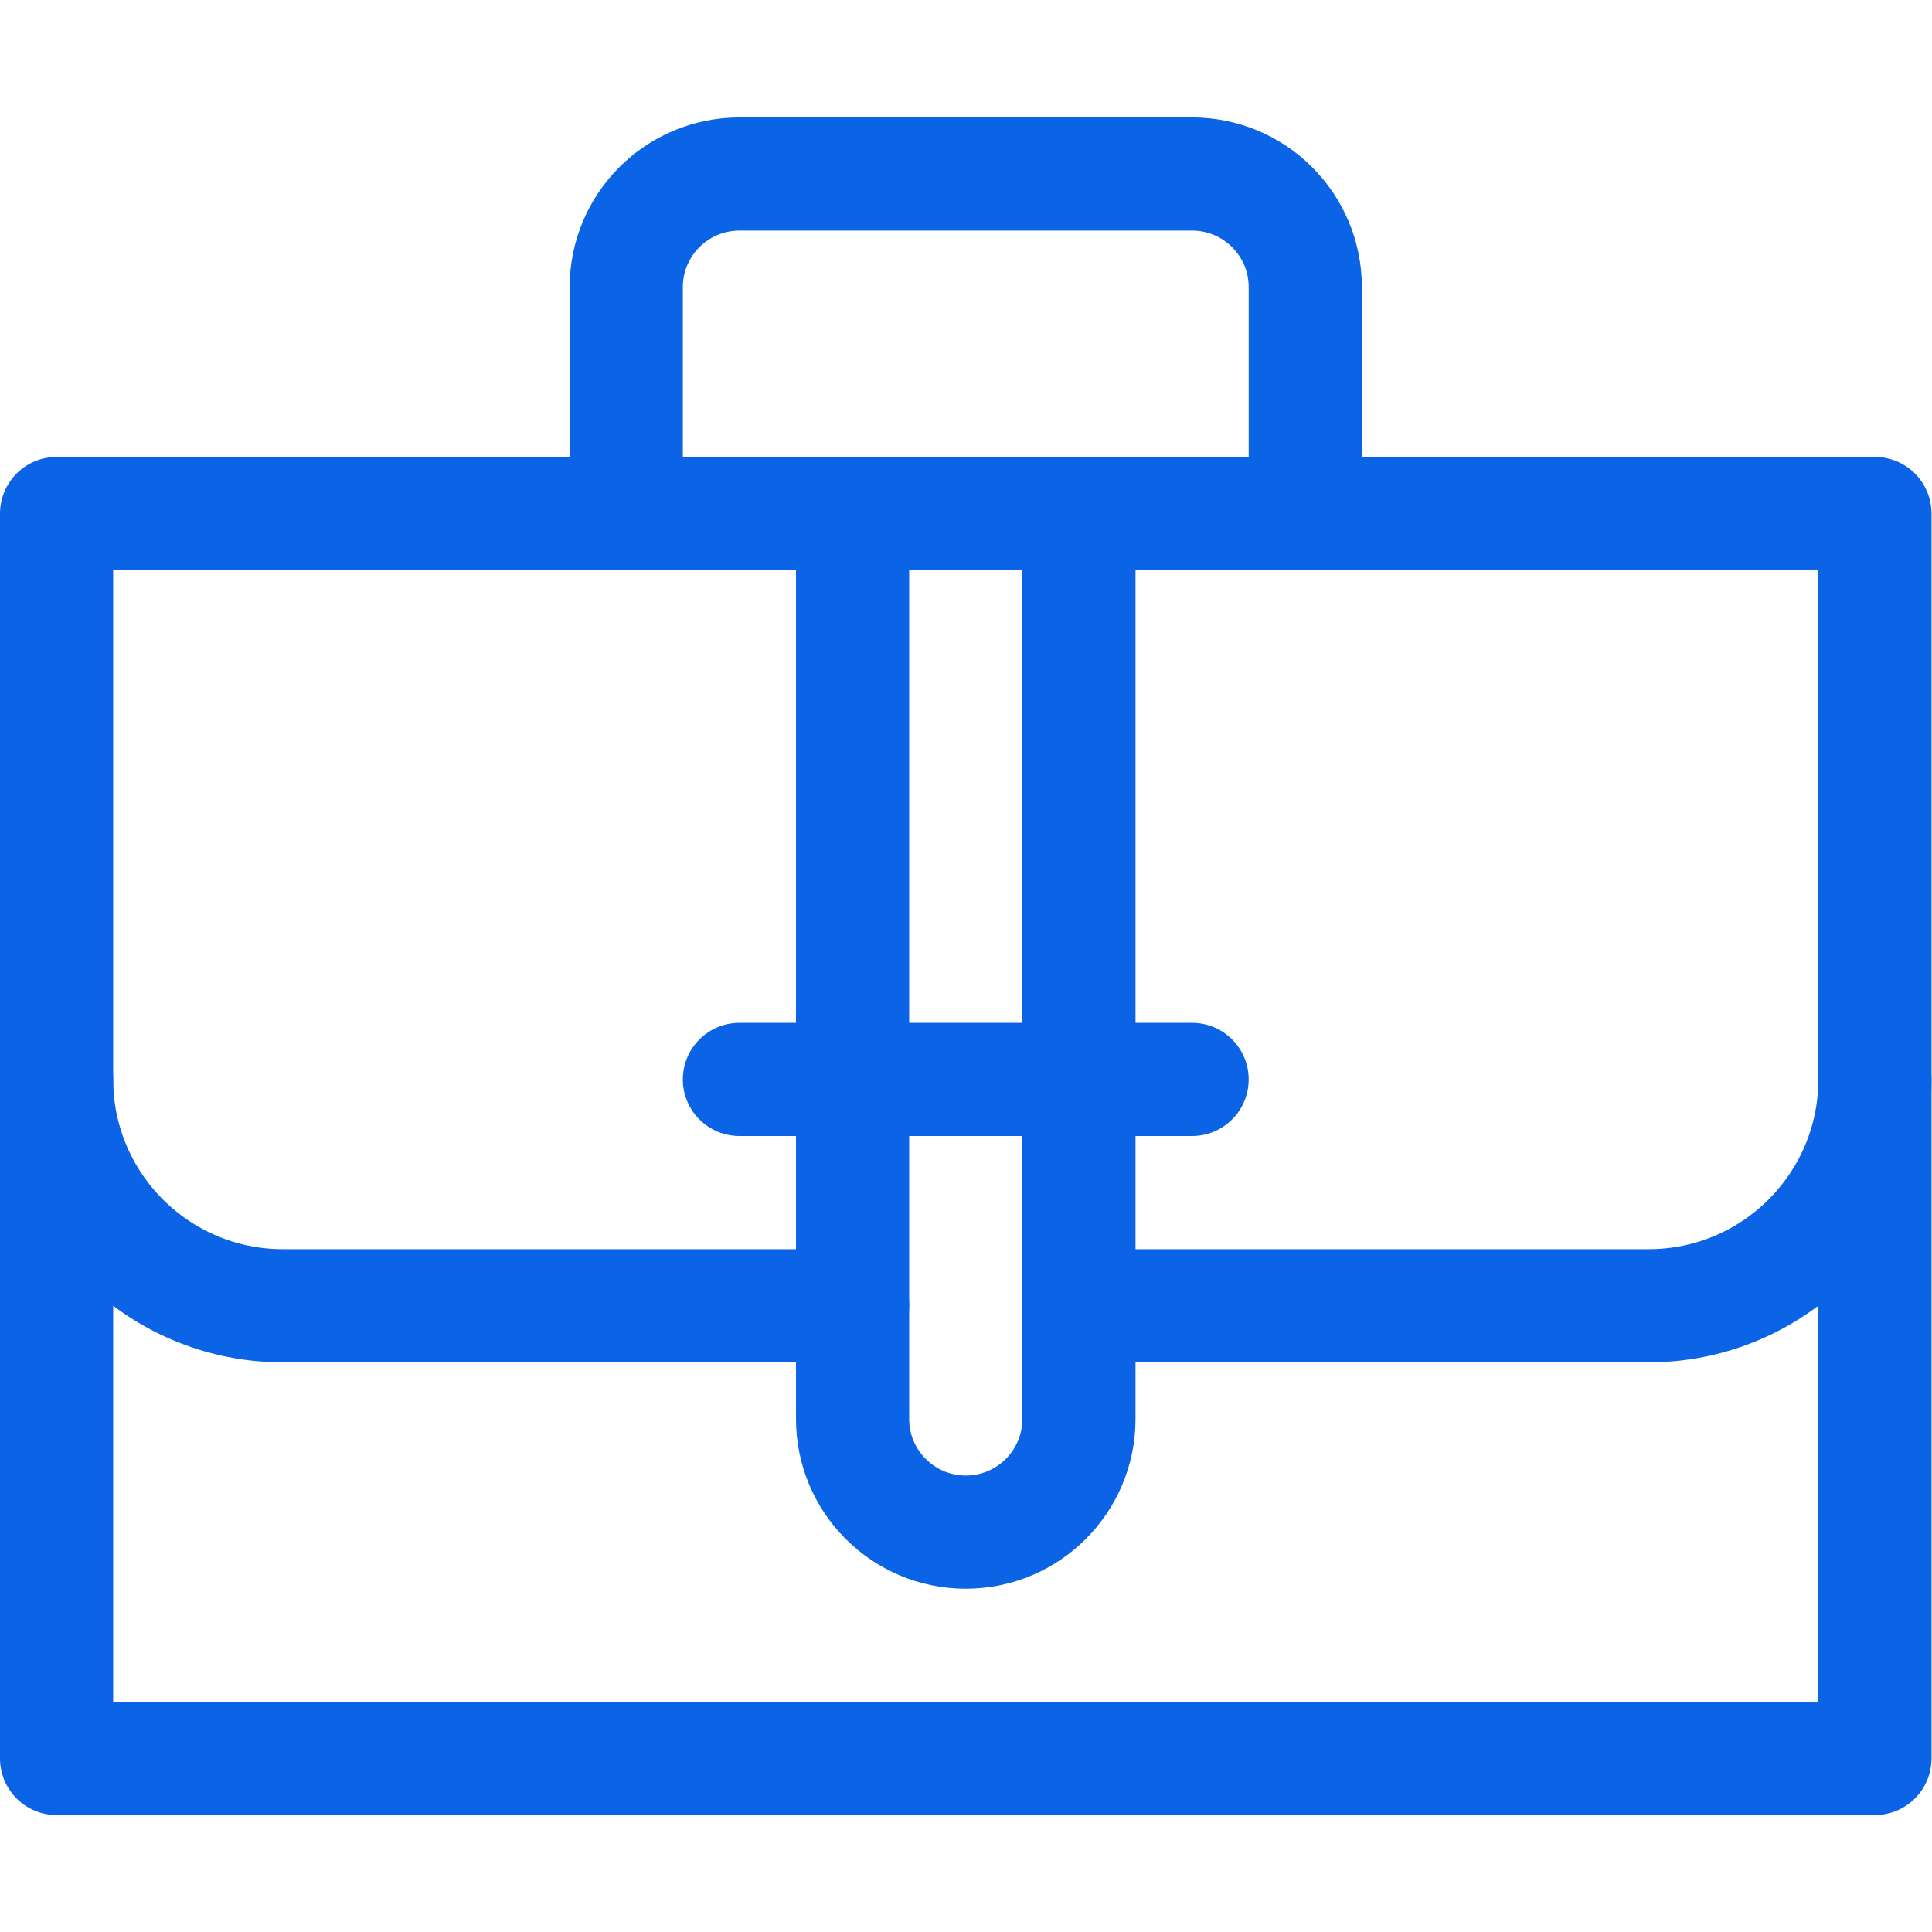 <svg version="1.1" id="svg156" xml:space="preserve" width="300" height="300" viewBox="0 0 682.667 682.667" xmlns="http://www.w3.org/2000/svg" xmlns:svg="http://www.w3.org/2000/svg" xmlns:xlink="http://www.w3.org/1999/xlink" xmlns:svgjs="http://svgjs.dev/svgjs"><g width="100%" height="100%" transform="matrix(1,0,0,1,0,0)"><defs id="defs160"><clipPath clipPathUnits="userSpaceOnUse" id="clipPath170"><path d="M 0,512 H 512 V 0 H 0 Z" id="path168" fill="#0b63e5" fill-opacity="1" data-original-color="#000000ff" stroke="none" stroke-opacity="1"/></clipPath></defs><g id="g162" transform="matrix(1.333,0,0,-1.333,0,682.667)"><g id="g164"><g id="g166" clip-path="url(#clipPath170)"><path d="M 497,46 H 15 v 330 h 482 z" style="stroke-linecap: round; stroke-linejoin: round; stroke-miterlimit: 10; stroke-dasharray: none;" id="path172" fill="none" fill-opacity="1" stroke="#0b63e5" stroke-opacity="1" data-original-stroke-color="#000000ff" stroke-width="30" data-original-stroke-width="30"/><g id="g174" transform="translate(166,376)"><path d="m 0,0 v 60 c 0,16.569 13.432,30 30,30 h 120 c 16.568,0 30,-13.431 30,-30 V 0" style="stroke-linecap: round; stroke-linejoin: round; stroke-miterlimit: 10; stroke-dasharray: none;" id="path176" fill="none" fill-opacity="1" stroke="#0b63e5" stroke-opacity="1" data-original-stroke-color="#000000ff" stroke-width="30" data-original-stroke-width="30"/></g><g id="g178" transform="translate(286,376)"><path d="m 0,0 v -240 c 0,-16.569 -13.432,-30 -30,-30 -16.568,0 -30,13.431 -30,30 V 0" style="stroke-linecap: round; stroke-linejoin: round; stroke-miterlimit: 10; stroke-dasharray: none;" id="path180" fill="none" fill-opacity="1" stroke="#0b63e5" stroke-opacity="1" data-original-stroke-color="#000000ff" stroke-width="30" data-original-stroke-width="30"/></g><g id="g182" transform="translate(497,226)"><path d="M 0,0 C 0,-33.137 -26.863,-60 -60,-60 H -211" style="stroke-linecap: round; stroke-linejoin: round; stroke-miterlimit: 10; stroke-dasharray: none;" id="path184" fill="none" fill-opacity="1" stroke="#0b63e5" stroke-opacity="1" data-original-stroke-color="#000000ff" stroke-width="30" data-original-stroke-width="30"/></g><g id="g186" transform="translate(226,166)"><path d="m 0,0 h -151 c -33.137,0 -60,26.863 -60,60" style="stroke-linecap: round; stroke-linejoin: round; stroke-miterlimit: 10; stroke-dasharray: none;" id="path188" fill="none" fill-opacity="1" stroke="#0b63e5" stroke-opacity="1" data-original-stroke-color="#000000ff" stroke-width="30" data-original-stroke-width="30"/></g><g id="g190" transform="translate(196,226)"><path d="M 0,0 H 120" style="stroke-linecap: round; stroke-linejoin: round; stroke-miterlimit: 10; stroke-dasharray: none;" id="path192" fill="none" fill-opacity="1" stroke="#0b63e5" stroke-opacity="1" data-original-stroke-color="#000000ff" stroke-width="30" data-original-stroke-width="30"/></g></g></g></g></g></svg>